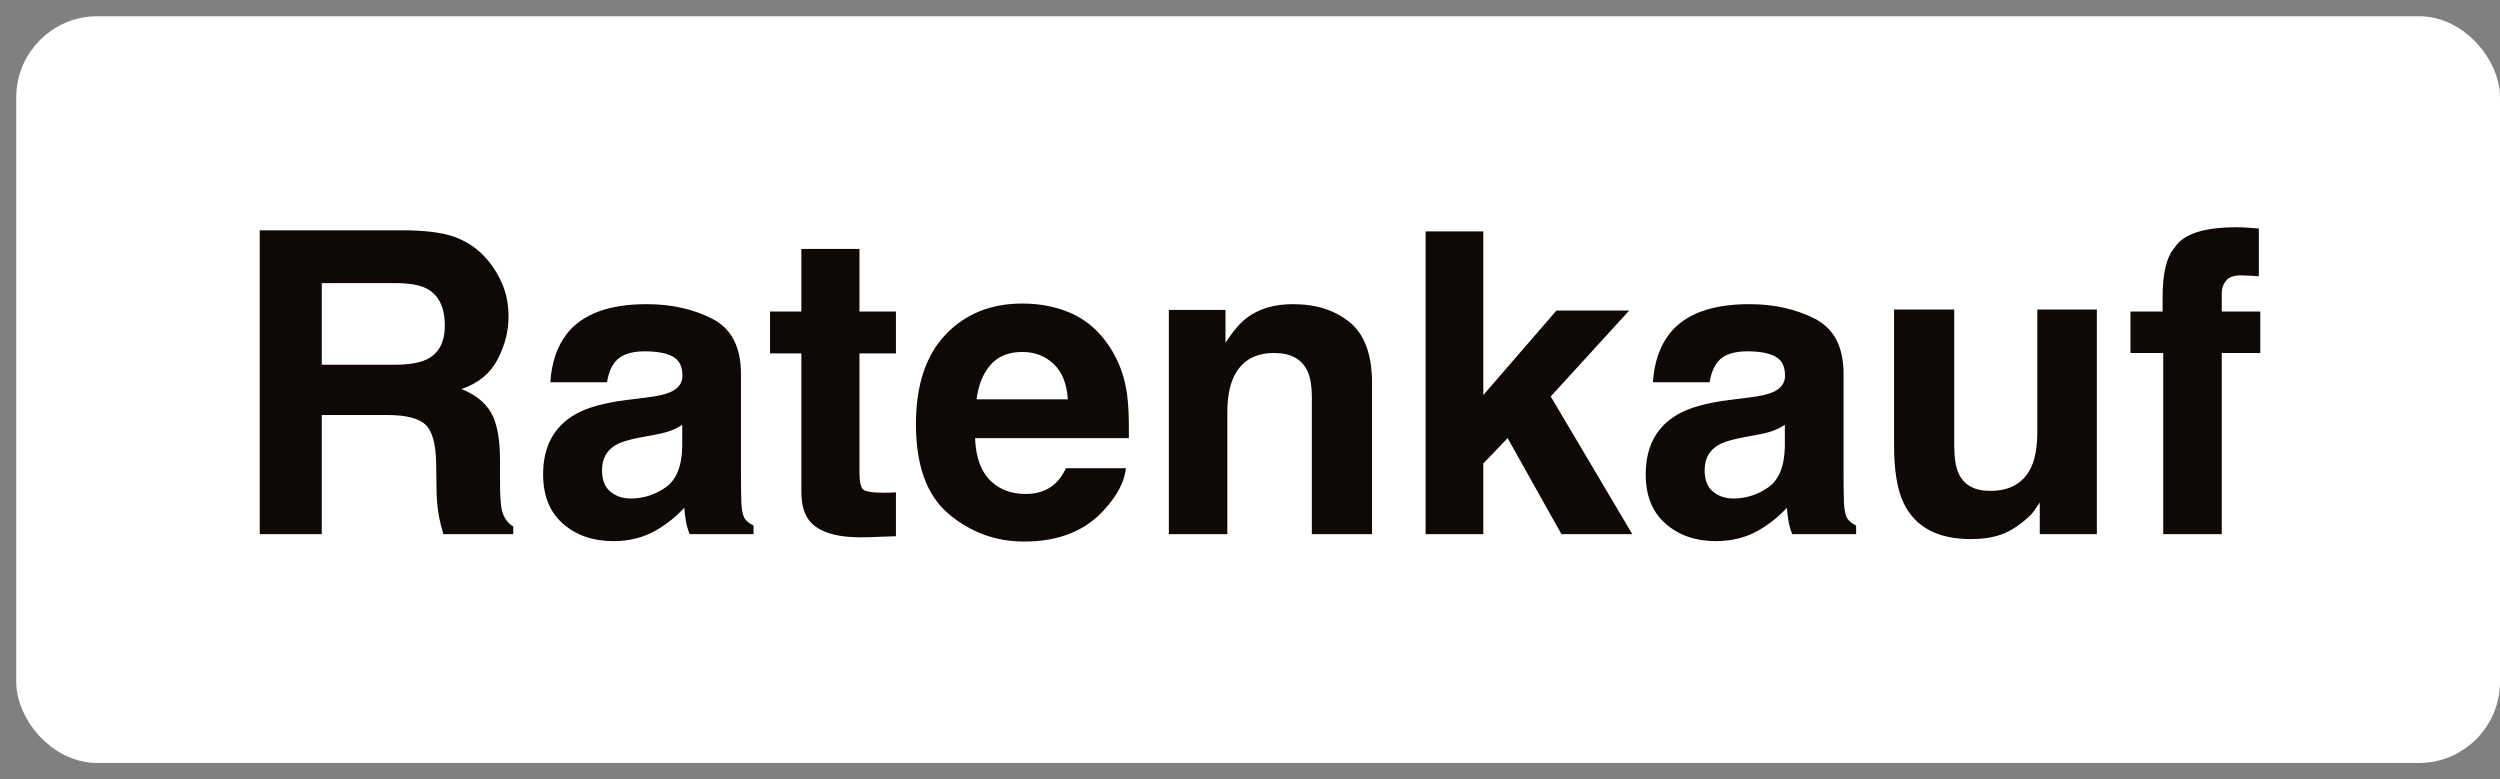 <?xml version="1.0" encoding="UTF-8"?>
<svg width="77px" height="24px" viewBox="0 0 77 24" version="1.1" xmlns="http://www.w3.org/2000/svg" xmlns:xlink="http://www.w3.org/1999/xlink">
    <rect x="0" y="0" width="77" height="24" fill="#808080" stroke="none"/>
    <title>ratenkauf-icon</title>
    <g id="Page-1" stroke="none" stroke-width="1" fill="none" fill-rule="evenodd">
        <g id="ratenkauf-icon" transform="translate(1, 1)" fill-rule="nonzero">
            <rect id="Rectangle" stroke="#FFFFFF" fill="#FFFFFF" x="0" y="0" width="75.5" height="22" rx="2"></rect>
            <g id="Ratenkauf" transform="translate(7, 6)" fill="#0E0906">
                <path d="M3.929,5.783 L1.911,5.783 L1.911,9.452 L0,9.452 L0,0.095 L4.589,0.095 C5.245,0.108 5.75,0.188 6.103,0.336 C6.457,0.485 6.756,0.702 7.001,0.99 C7.205,1.227 7.365,1.49 7.484,1.777 C7.602,2.065 7.662,2.393 7.662,2.761 C7.662,3.206 7.549,3.642 7.325,4.072 C7.101,4.502 6.731,4.805 6.214,4.983 C6.646,5.156 6.952,5.403 7.132,5.722 C7.311,6.042 7.401,6.53 7.401,7.186 L7.401,7.814 C7.401,8.241 7.418,8.531 7.452,8.684 C7.503,8.925 7.621,9.103 7.808,9.217 L7.808,9.452 L5.656,9.452 C5.597,9.244 5.554,9.077 5.529,8.95 C5.478,8.688 5.451,8.419 5.446,8.144 L5.434,7.274 C5.425,6.678 5.316,6.28 5.107,6.081 C4.897,5.882 4.505,5.783 3.929,5.783 Z M5.116,4.082 C5.506,3.904 5.7,3.553 5.7,3.028 C5.7,2.461 5.512,2.08 5.135,1.885 C4.924,1.775 4.606,1.72 4.183,1.72 L1.911,1.72 L1.911,4.234 L4.126,4.234 C4.566,4.234 4.896,4.183 5.116,4.082 Z" id="Shape"></path>
                <path d="M9.458,3.282 C9.936,2.672 10.757,2.368 11.921,2.368 C12.678,2.368 13.351,2.518 13.939,2.818 C14.528,3.119 14.822,3.686 14.822,4.52 L14.822,7.693 C14.822,7.913 14.826,8.18 14.834,8.493 C14.847,8.73 14.883,8.891 14.942,8.976 C15.002,9.06 15.09,9.13 15.209,9.185 L15.209,9.452 L13.241,9.452 C13.186,9.312 13.148,9.181 13.127,9.058 C13.106,8.935 13.089,8.796 13.076,8.639 C12.826,8.91 12.539,9.141 12.213,9.331 C11.824,9.555 11.383,9.667 10.893,9.667 C10.266,9.667 9.749,9.489 9.341,9.131 C8.932,8.774 8.728,8.267 8.728,7.611 C8.728,6.76 9.056,6.145 9.712,5.764 C10.072,5.556 10.601,5.408 11.299,5.319 L11.915,5.243 C12.249,5.201 12.488,5.148 12.632,5.084 C12.89,4.974 13.019,4.803 13.019,4.57 C13.019,4.287 12.921,4.091 12.724,3.983 C12.527,3.875 12.238,3.821 11.857,3.821 C11.43,3.821 11.127,3.927 10.95,4.139 C10.823,4.295 10.738,4.507 10.696,4.773 L8.95,4.773 C8.988,4.168 9.158,3.671 9.458,3.282 Z M10.804,8.144 C10.973,8.284 11.18,8.354 11.426,8.354 C11.815,8.354 12.174,8.239 12.502,8.011 C12.83,7.782 13,7.365 13.013,6.76 L13.013,6.087 C12.898,6.159 12.783,6.218 12.667,6.262 C12.55,6.306 12.391,6.348 12.188,6.386 L11.781,6.462 C11.4,6.53 11.127,6.612 10.962,6.709 C10.683,6.875 10.543,7.131 10.543,7.478 C10.543,7.786 10.63,8.009 10.804,8.144 Z" id="Shape"></path>
                <path d="M19.595,8.163 L19.595,9.515 L18.738,9.547 C17.883,9.576 17.299,9.428 16.986,9.103 C16.783,8.895 16.682,8.576 16.682,8.144 L16.682,3.885 L15.717,3.885 L15.717,2.596 L16.682,2.596 L16.682,0.667 L18.472,0.667 L18.472,2.596 L19.595,2.596 L19.595,3.885 L18.472,3.885 L18.472,7.541 C18.472,7.825 18.508,8.001 18.58,8.071 C18.652,8.141 18.872,8.176 19.24,8.176 C19.295,8.176 19.353,8.175 19.414,8.173 C19.476,8.17 19.536,8.167 19.595,8.163 Z" id="Path"></path>
                <path d="M26.679,7.42 C26.633,7.831 26.419,8.248 26.038,8.671 C25.446,9.344 24.616,9.68 23.55,9.68 C22.67,9.68 21.893,9.397 21.22,8.83 C20.547,8.263 20.211,7.34 20.211,6.062 C20.211,4.864 20.515,3.946 21.122,3.307 C21.729,2.668 22.517,2.349 23.486,2.349 C24.062,2.349 24.58,2.457 25.042,2.672 C25.503,2.888 25.884,3.229 26.184,3.694 C26.455,4.105 26.631,4.581 26.711,5.123 C26.757,5.44 26.777,5.897 26.768,6.494 L22.033,6.494 C22.058,7.188 22.276,7.674 22.687,7.954 C22.936,8.127 23.237,8.214 23.588,8.214 C23.96,8.214 24.263,8.108 24.496,7.896 C24.623,7.782 24.735,7.624 24.832,7.42 L26.679,7.42 Z M24.889,5.3 C24.86,4.822 24.715,4.459 24.454,4.212 C24.194,3.964 23.871,3.84 23.486,3.84 C23.067,3.84 22.743,3.972 22.512,4.234 C22.281,4.496 22.136,4.852 22.077,5.3 L24.889,5.3 Z" id="Shape"></path>
                <path d="M31.243,3.872 C30.63,3.872 30.208,4.132 29.98,4.653 C29.861,4.928 29.802,5.279 29.802,5.707 L29.802,9.452 L28,9.452 L28,2.545 L29.745,2.545 L29.745,3.555 C29.978,3.199 30.198,2.943 30.405,2.787 C30.778,2.507 31.25,2.368 31.821,2.368 C32.536,2.368 33.121,2.555 33.576,2.929 C34.031,3.304 34.258,3.925 34.258,4.792 L34.258,9.452 L32.405,9.452 L32.405,5.243 C32.405,4.879 32.356,4.6 32.259,4.405 C32.081,4.05 31.743,3.872 31.243,3.872 Z" id="Path"></path>
                <polygon id="Path" points="42.275 9.452 40.092 9.452 38.435 6.494 37.686 7.274 37.686 9.452 35.909 9.452 35.909 0.127 37.686 0.127 37.686 5.167 39.939 2.564 42.18 2.564 39.762 5.211"></polygon>
                <path d="M43.418,3.282 C43.896,2.672 44.717,2.368 45.881,2.368 C46.638,2.368 47.311,2.518 47.899,2.818 C48.488,3.119 48.782,3.686 48.782,4.52 L48.782,7.693 C48.782,7.913 48.786,8.18 48.794,8.493 C48.807,8.73 48.843,8.891 48.902,8.976 C48.962,9.06 49.05,9.13 49.169,9.185 L49.169,9.452 L47.201,9.452 C47.146,9.312 47.108,9.181 47.087,9.058 C47.066,8.935 47.049,8.796 47.036,8.639 C46.786,8.91 46.499,9.141 46.173,9.331 C45.784,9.555 45.343,9.667 44.853,9.667 C44.226,9.667 43.709,9.489 43.301,9.131 C42.892,8.774 42.688,8.267 42.688,7.611 C42.688,6.76 43.016,6.145 43.672,5.764 C44.032,5.556 44.561,5.408 45.259,5.319 L45.875,5.243 C46.209,5.201 46.448,5.148 46.592,5.084 C46.85,4.974 46.979,4.803 46.979,4.57 C46.979,4.287 46.881,4.091 46.684,3.983 C46.487,3.875 46.198,3.821 45.817,3.821 C45.39,3.821 45.087,3.927 44.91,4.139 C44.783,4.295 44.698,4.507 44.656,4.773 L42.91,4.773 C42.948,4.168 43.118,3.671 43.418,3.282 Z M44.764,8.144 C44.933,8.284 45.14,8.354 45.386,8.354 C45.775,8.354 46.134,8.239 46.462,8.011 C46.79,7.782 46.96,7.365 46.973,6.76 L46.973,6.087 C46.858,6.159 46.743,6.218 46.627,6.262 C46.51,6.306 46.351,6.348 46.147,6.386 L45.741,6.462 C45.36,6.53 45.087,6.612 44.922,6.709 C44.643,6.875 44.503,7.131 44.503,7.478 C44.503,7.786 44.59,8.009 44.764,8.144 Z" id="Shape"></path>
                <path d="M54.825,8.474 C54.808,8.495 54.765,8.559 54.698,8.665 C54.63,8.77 54.55,8.863 54.457,8.944 C54.173,9.198 53.899,9.371 53.635,9.464 C53.37,9.557 53.06,9.604 52.705,9.604 C51.681,9.604 50.991,9.236 50.635,8.5 C50.436,8.093 50.337,7.494 50.337,6.703 L50.337,2.533 L52.19,2.533 L52.19,6.703 C52.19,7.097 52.237,7.393 52.33,7.592 C52.495,7.943 52.819,8.119 53.301,8.119 C53.919,8.119 54.342,7.869 54.571,7.37 C54.689,7.099 54.749,6.741 54.749,6.297 L54.749,2.533 L56.583,2.533 L56.583,9.452 L54.825,9.452 L54.825,8.474 Z" id="Path"></path>
                <path d="M61.572,0.038 L61.572,1.511 C61.471,1.498 61.3,1.489 61.061,1.482 C60.822,1.476 60.657,1.529 60.566,1.641 C60.475,1.753 60.43,1.877 60.43,2.012 L60.43,2.596 L61.617,2.596 L61.617,3.872 L60.43,3.872 L60.43,9.452 L58.627,9.452 L58.627,3.872 L57.618,3.872 L57.618,2.596 L58.608,2.596 L58.608,2.152 C58.608,1.411 58.733,0.901 58.982,0.622 C59.245,0.207 59.877,0 60.88,0 C60.995,0 61.098,0.003 61.191,0.01 C61.285,0.016 61.411,0.025 61.572,0.038 Z" id="Path"></path>
            </g>
        </g>
    </g>
</svg>

